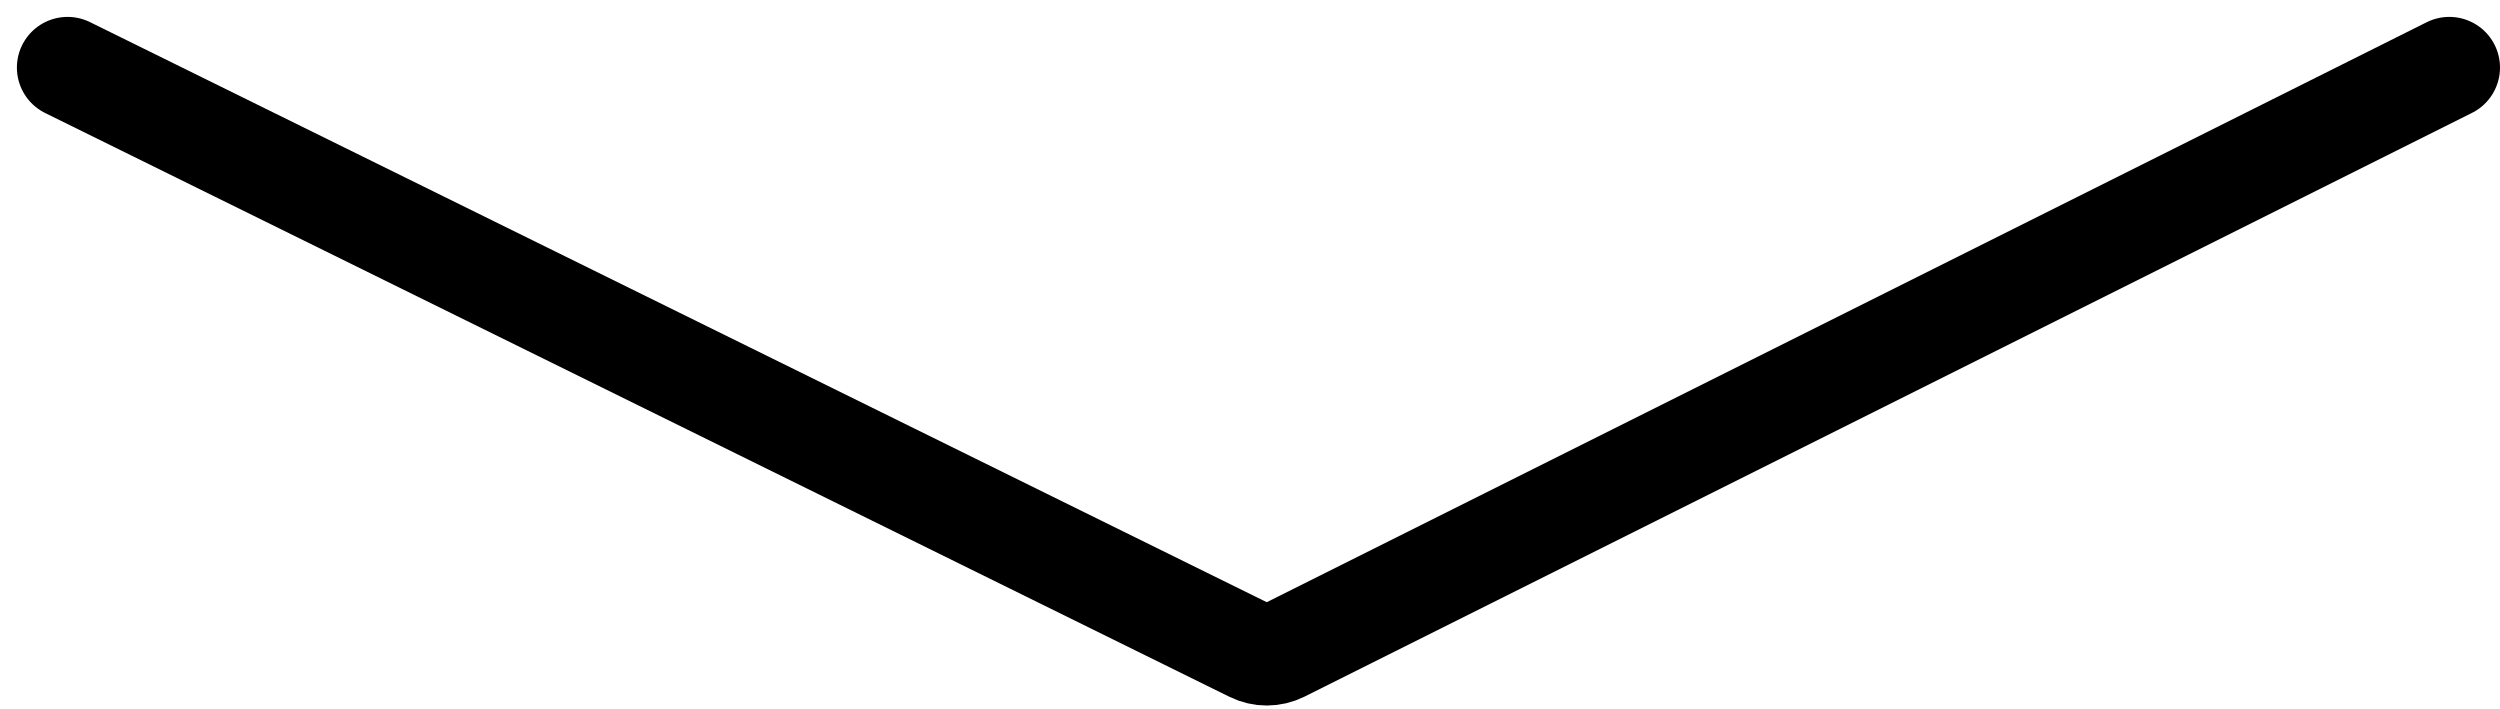 <svg width="74" height="21" viewBox="0 0 74 21" fill="none" xmlns="http://www.w3.org/2000/svg">
<path d="M2 2L37.055 19.28C37.335 19.419 37.664 19.418 37.944 19.278L72.5 2" stroke="black" stroke-width="3" stroke-linecap="round" stroke-linejoin="round"/>
</svg>

